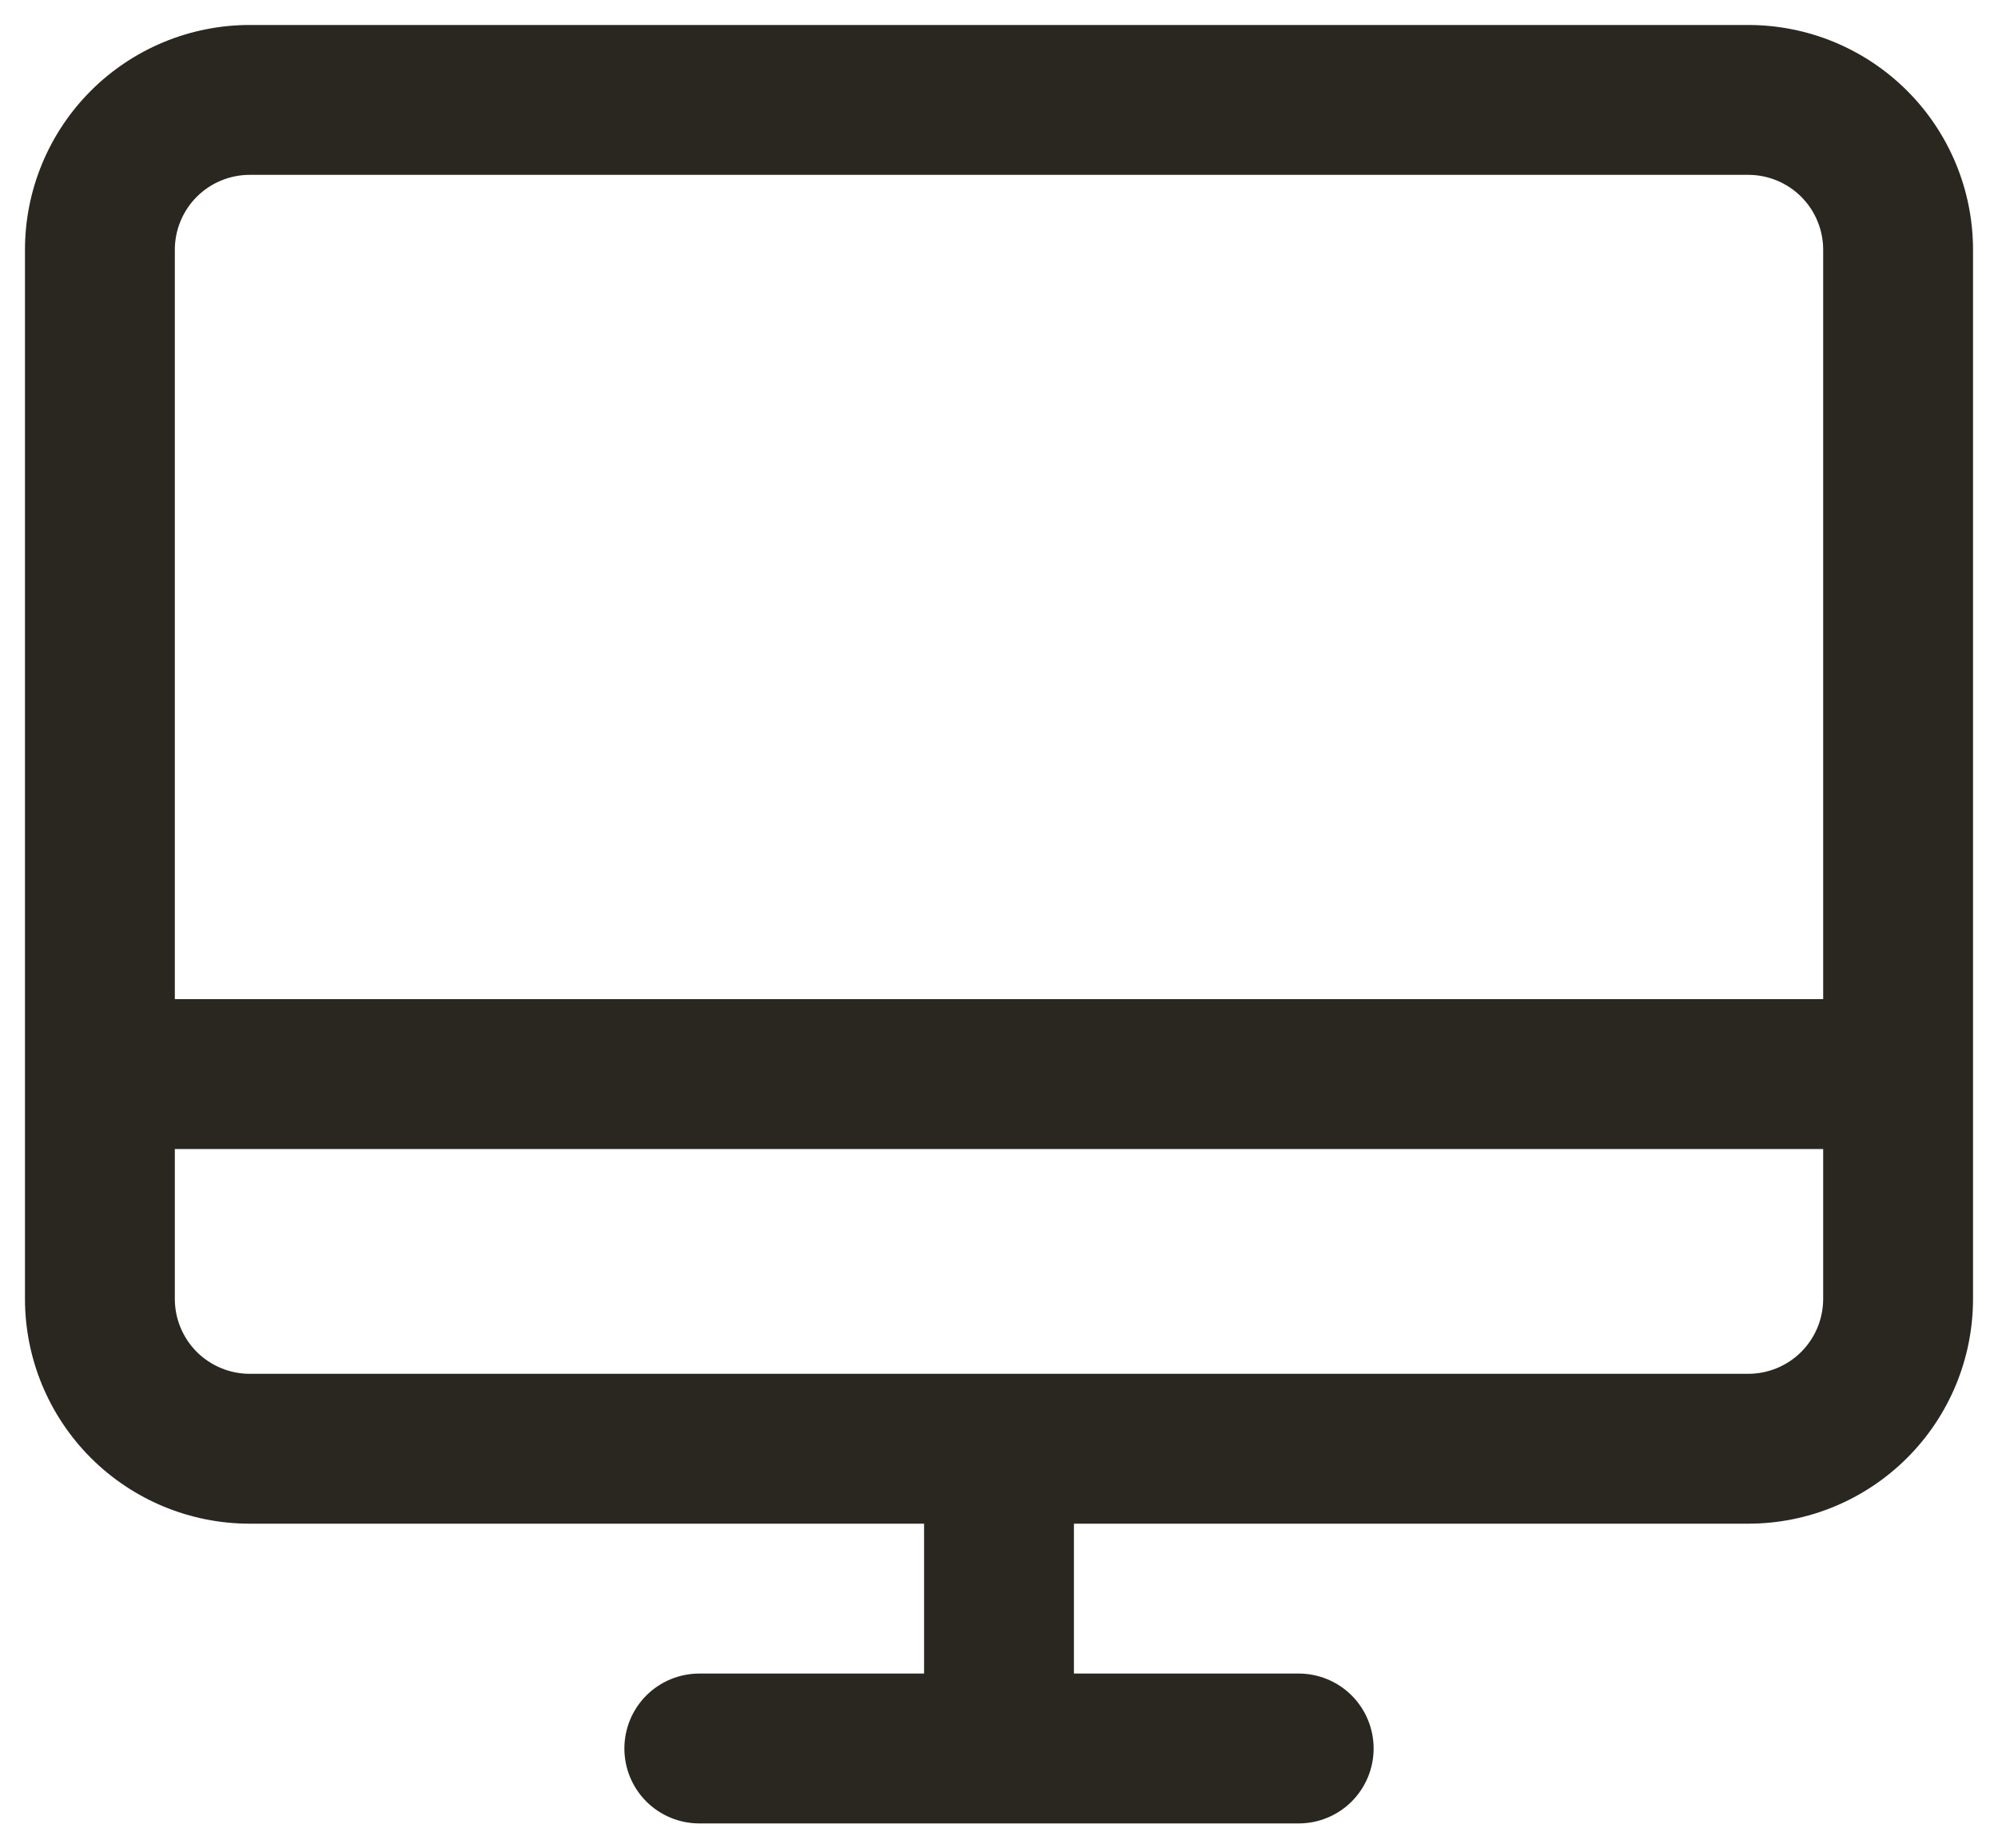 <?xml version="1.0" encoding="UTF-8"?>
<svg xmlns="http://www.w3.org/2000/svg" width="40" height="37" viewBox="0 0 40 37" fill="none">
  <path d="M35 0.5H5C3.807 0.5 2.662 0.974 1.818 1.818C0.974 2.662 0.5 3.807 0.5 5V26C0.5 27.194 0.974 28.338 1.818 29.182C2.662 30.026 3.807 30.5 5 30.5H18.5V33.5H14C13.602 33.5 13.221 33.658 12.939 33.939C12.658 34.221 12.5 34.602 12.5 35C12.5 35.398 12.658 35.779 12.939 36.061C13.221 36.342 13.602 36.5 14 36.5H26C26.398 36.5 26.779 36.342 27.061 36.061C27.342 35.779 27.5 35.398 27.5 35C27.5 34.602 27.342 34.221 27.061 33.939C26.779 33.658 26.398 33.5 26 33.5H21.5V30.5H35C36.194 30.5 37.338 30.026 38.182 29.182C39.026 28.338 39.5 27.194 39.5 26V5C39.5 3.807 39.026 2.662 38.182 1.818C37.338 0.974 36.194 0.5 35 0.5ZM5 3.5H35C35.398 3.5 35.779 3.658 36.061 3.939C36.342 4.221 36.5 4.602 36.5 5V20H3.5V5C3.5 4.602 3.658 4.221 3.939 3.939C4.221 3.658 4.602 3.5 5 3.5ZM35 27.5H5C4.602 27.5 4.221 27.342 3.939 27.061C3.658 26.779 3.5 26.398 3.5 26V23H36.5V26C36.5 26.398 36.342 26.779 36.061 27.061C35.779 27.342 35.398 27.5 35 27.5Z" fill="#292720"></path>
</svg>

